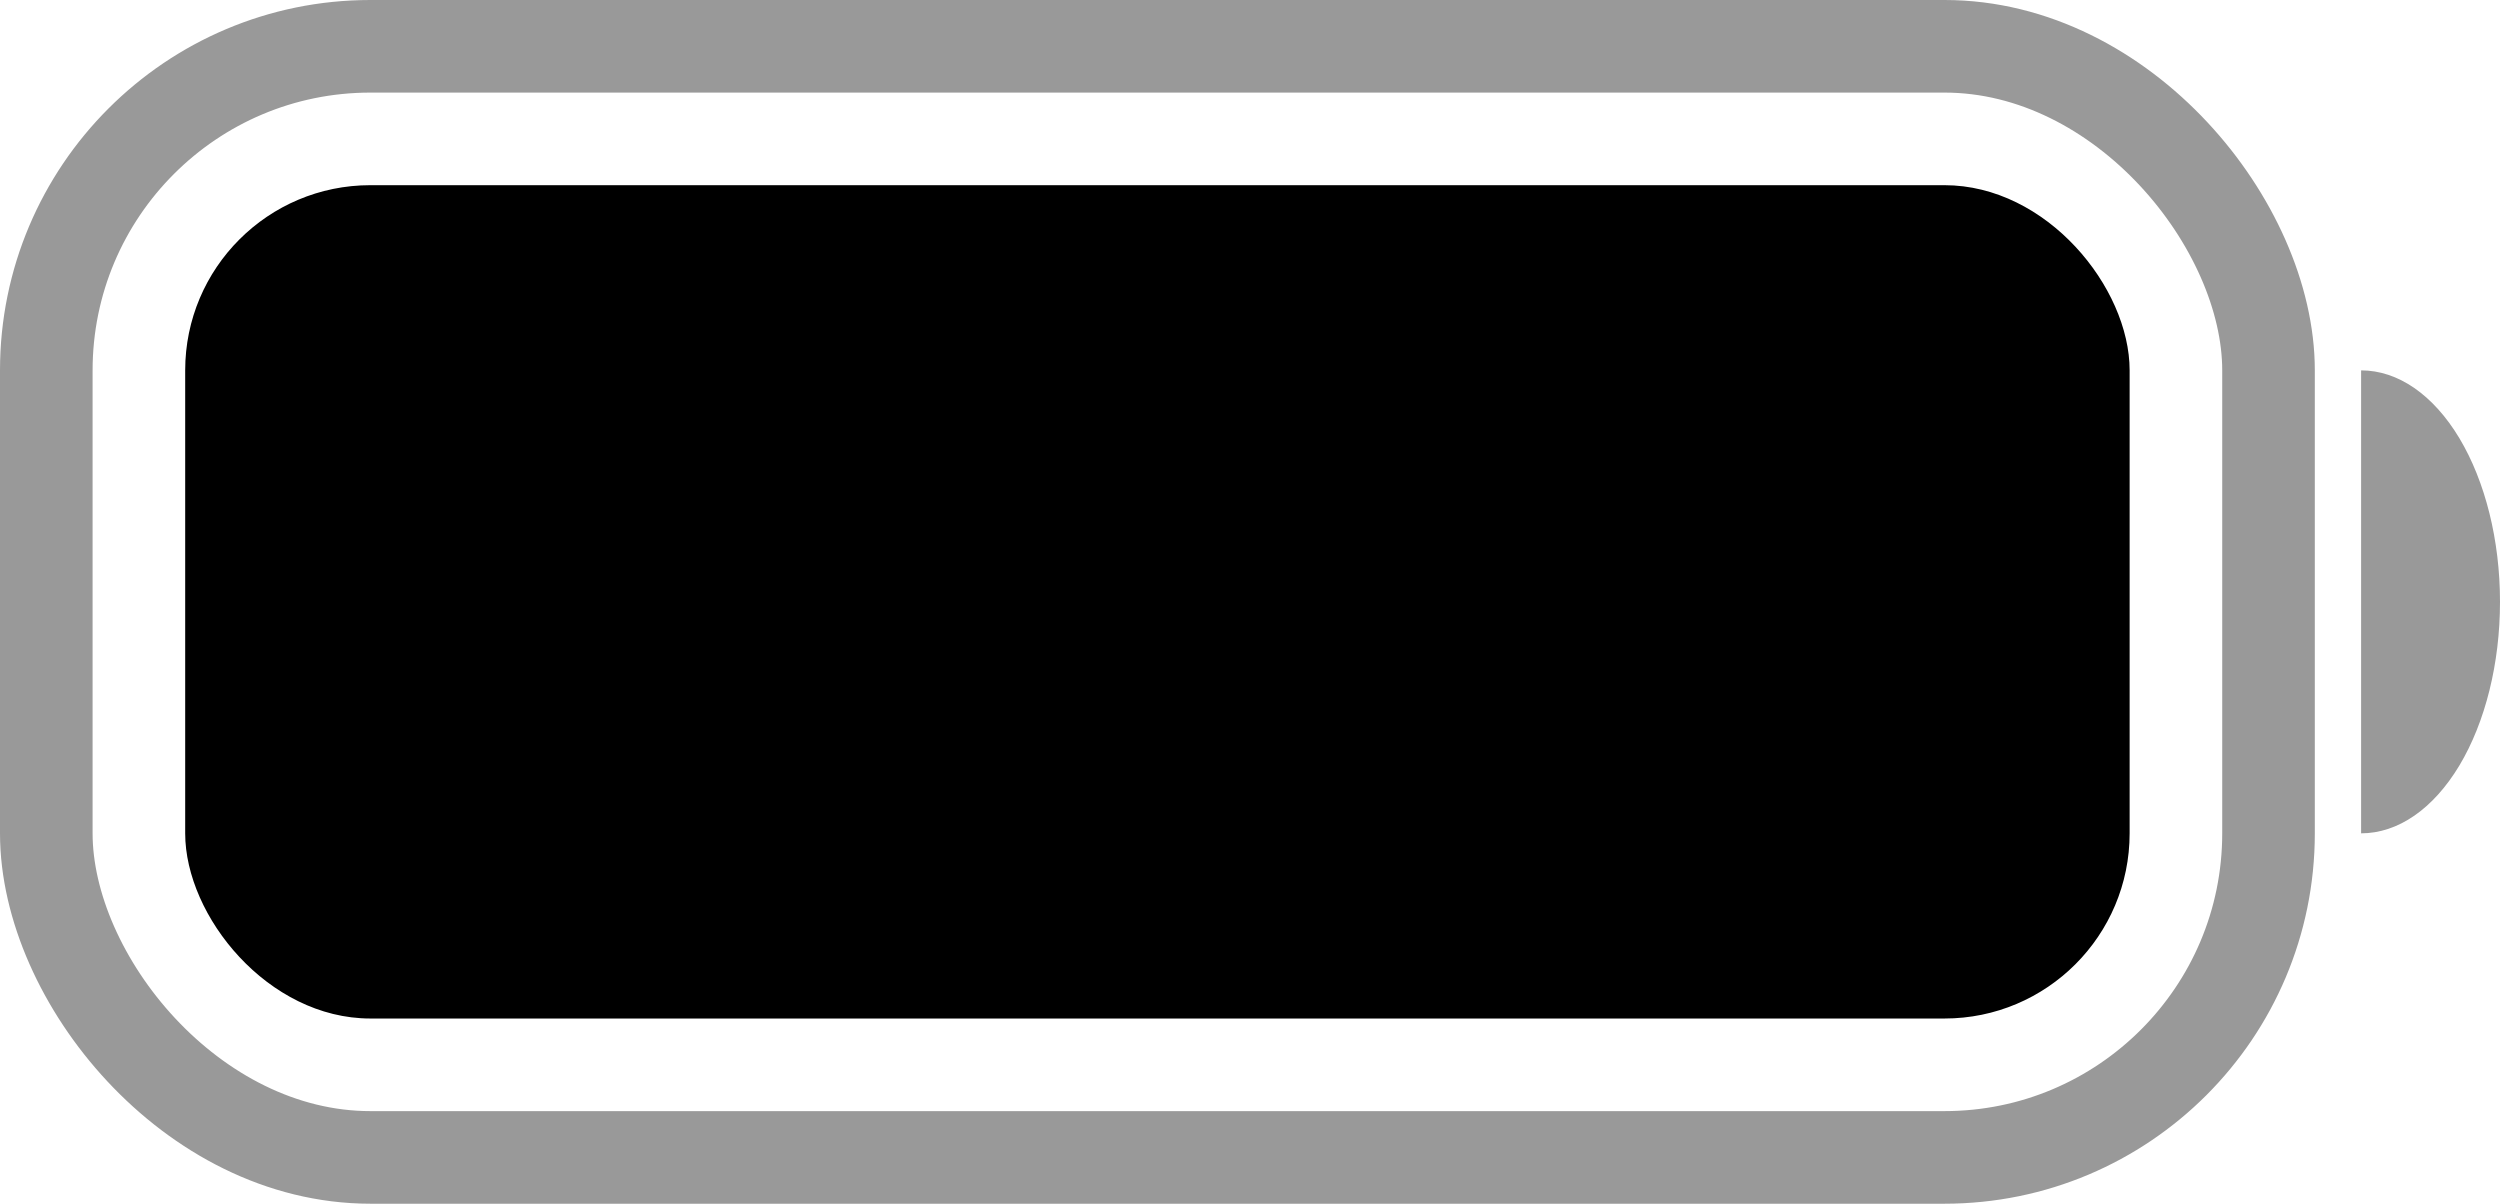 <svg width="27" height="13" viewBox="0 0 27 13" fill="none" xmlns="http://www.w3.org/2000/svg">
<rect x="0.5" y="0.5" width="24" height="12" rx="3.5" stroke="black" stroke-opacity="0.4"/>
<rect x="2" y="2" width="21" height="9" rx="2" fill="black"/>
<path d="M25.5 4C25.898 4 26.279 4.263 26.561 4.732C26.842 5.201 27 5.837 27 6.5C27 7.163 26.842 7.799 26.561 8.268C26.279 8.737 25.898 9 25.5 9L25.5 6.5V4Z" fill="black" fill-opacity="0.4"/>
</svg>
